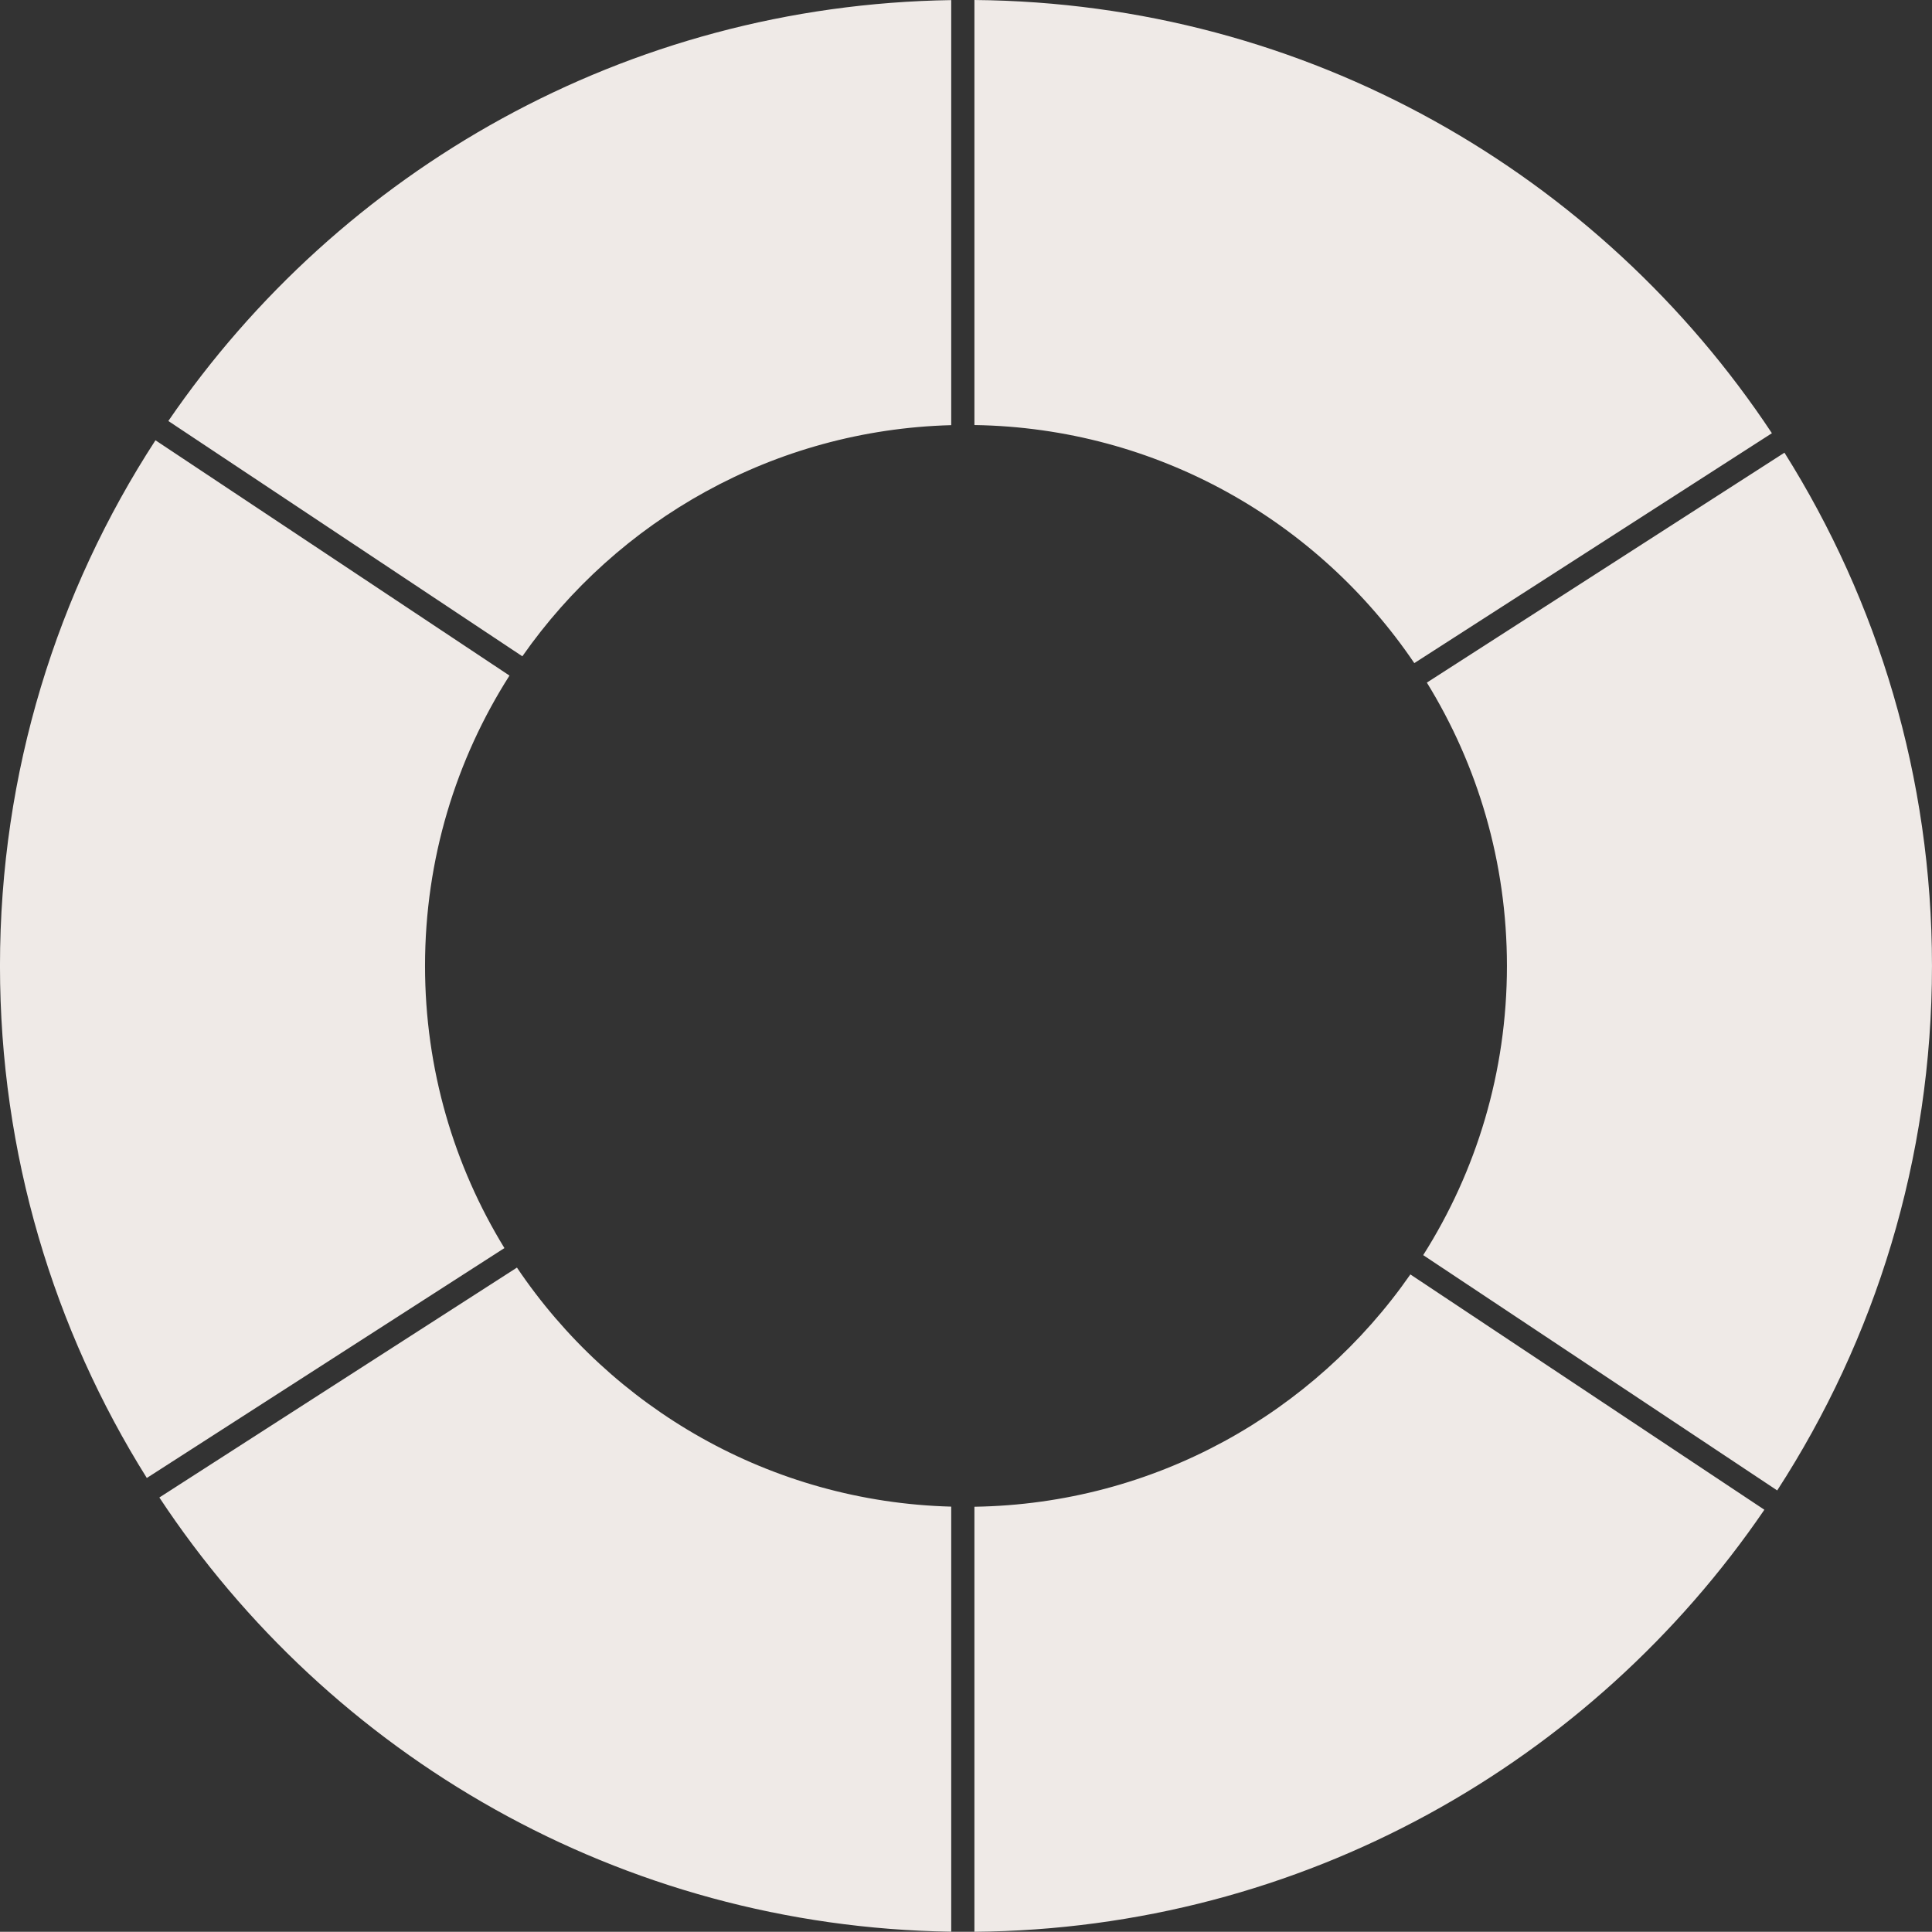 <?xml version="1.0" encoding="UTF-8"?> <!-- Creator: CorelDRAW 2018 (64-Bit) --> <svg xmlns="http://www.w3.org/2000/svg" xmlns:xlink="http://www.w3.org/1999/xlink" xml:space="preserve" width="250mm" height="249.972mm" style="shape-rendering:geometricPrecision; text-rendering:geometricPrecision; image-rendering:optimizeQuality; fill-rule:evenodd; clip-rule:evenodd" viewBox="0 0 1055.31 1055.19"><rect x="0" y="0" width="1055.31" height="1055.19" fill="#333333" stroke="none"/> <defs> <style type="text/css"> <![CDATA[ .fil0 {fill:#EFEAE7} ]]> </style> </defs> <g id="Слой_x0020_1">  <path class="fil0" d="M532.25 0c181.97,1.56 341.94,95.22 435.61,236.63l-195.33 125.58c-52.32,-77.3 -140.27,-128.52 -240.28,-130.04l0 -232.17zm442.47 247.27c51.04,81.22 80.58,177.31 80.58,280.32 0,105.64 -31.07,204.01 -84.54,286.52l-193.37 -128.53c28.97,-45.69 45.74,-99.88 45.74,-157.98 0,-56.74 -16.01,-109.74 -43.74,-154.75l195.32 -125.58zm-10.97 577.39c-94.2,138 -252.17,229 -431.5,230.53l0 -232.17c98.65,-1.51 185.57,-51.36 238.13,-126.9l193.37 128.54zm-444.17 230.49c-180.78,-2.71 -339.51,-96.34 -432.53,-237.18l195.32 -125.58c51.66,76.74 138.38,127.92 237.21,130.57l0 232.18zm-439.38 -247.83c-50.81,-81.09 -80.21,-176.97 -80.21,-279.72 0,-105.9 31.22,-204.48 84.93,-287.11l193.37 128.53c-29.2,45.82 -46.13,100.21 -46.13,158.57 0,56.49 15.87,109.26 43.37,154.14l-195.33 125.58zm11.75 -577.36c93.63,-136.78 249.98,-227.24 427.63,-229.91l0 232.18c-96.97,2.6 -182.28,51.92 -234.26,126.26l-193.36 -128.53z"></path> </g> </svg> 